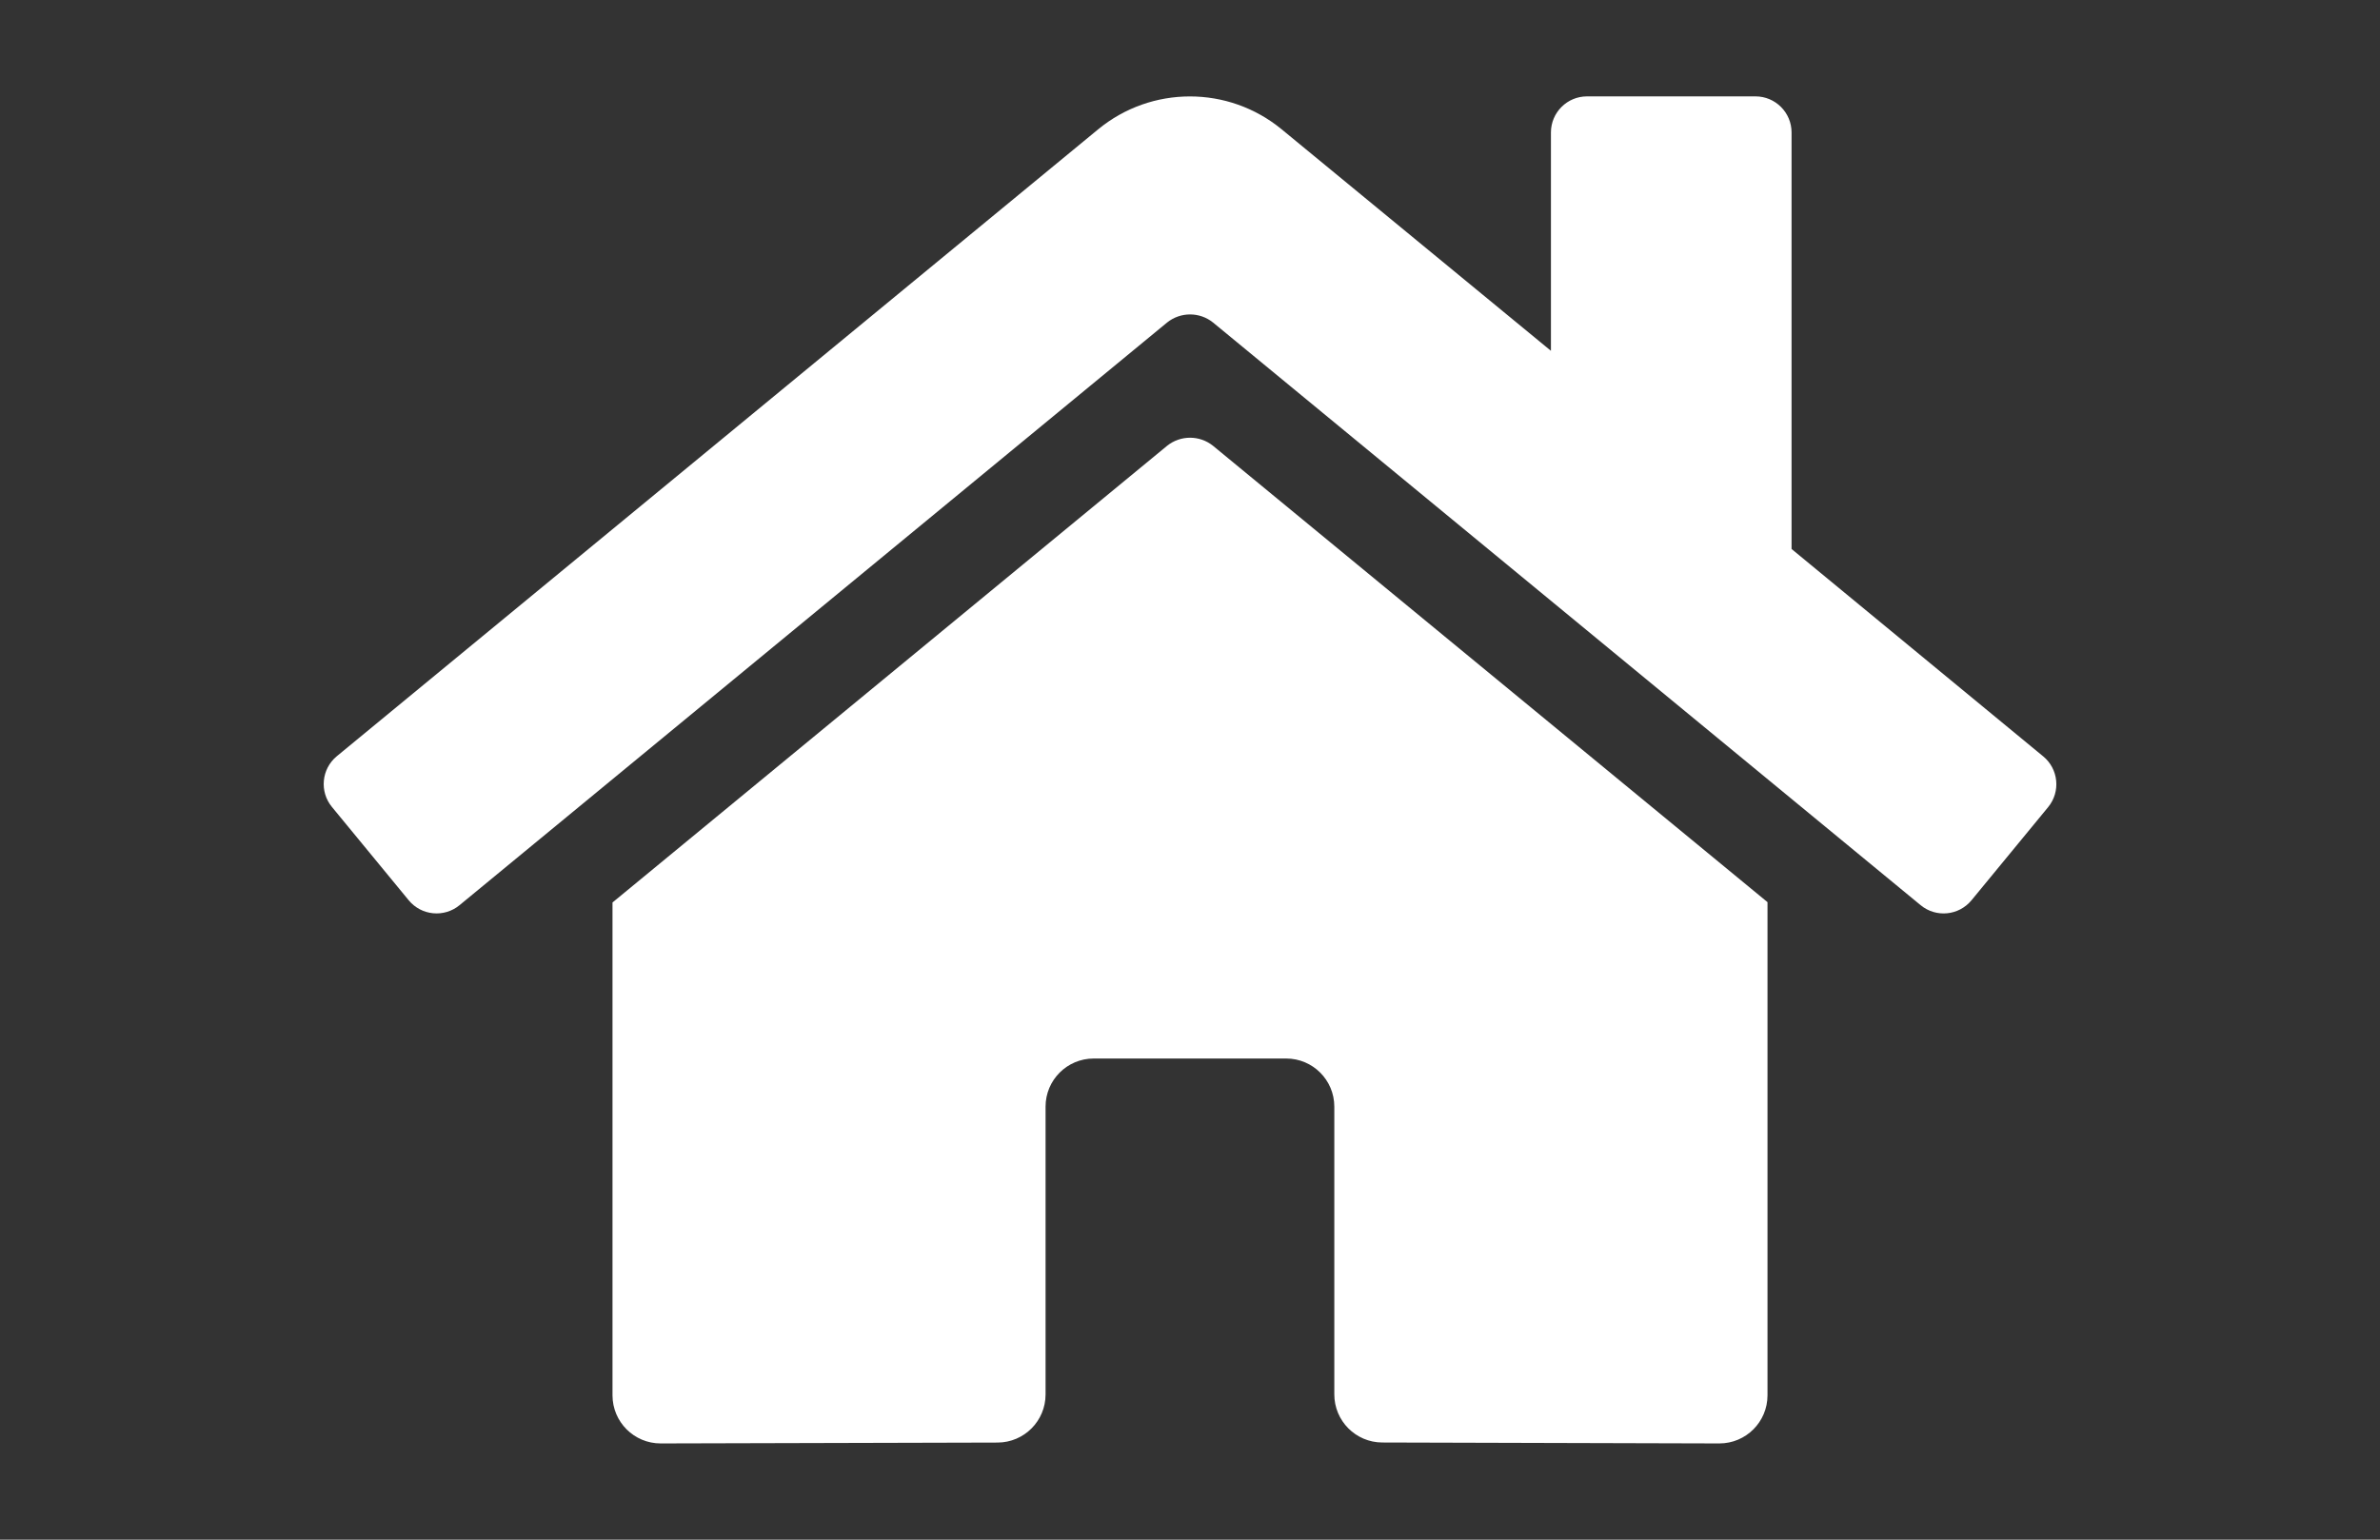 <?xml version="1.0" encoding="utf-8"?>
<!-- Generator: Adobe Illustrator 16.0.0, SVG Export Plug-In . SVG Version: 6.00 Build 0)  -->
<!DOCTYPE svg PUBLIC "-//W3C//DTD SVG 1.1//EN" "http://www.w3.org/Graphics/SVG/1.1/DTD/svg11.dtd">
<svg version="1.1" id="Layer_1" focusable="false" xmlns="http://www.w3.org/2000/svg" xmlns:xlink="http://www.w3.org/1999/xlink"
	 x="0px" y="0px" width="1224px" height="792px" viewBox="0 0 1224 792" enable-background="new 0 0 1224 792" xml:space="preserve"
	>
<rect x="0" y="0" width="1224" height="792" fill="#333333" stroke="none"/>
<path fill="#FFFFFF" d="M600.197,229.34L315,464.232V717.75c0,13.669,11.081,24.75,24.75,24.75l173.343-0.448
	c13.621-0.068,24.626-11.13,24.626-24.75V569.25c0-13.669,11.081-24.75,24.75-24.75h99c13.669,0,24.75,11.081,24.75,24.75v147.943
	c-0.042,13.669,11.004,24.784,24.673,24.827c0.025,0,0.052,0,0.077,0L884.25,742.5c13.669,0,24.75-11.081,24.75-24.75V464.062
	L623.864,229.34C616.958,223.772,607.104,223.772,600.197,229.34L600.197,229.34z M1050.693,388.992L921.375,282.397V68.14
	c0-10.251-8.311-18.562-18.562-18.562h-86.625c-10.252,0-18.562,8.311-18.562,18.562v112.319L659.133,66.516
	c-27.409-22.555-66.949-22.555-94.359,0l-391.56,322.477c-7.902,6.531-9.013,18.232-2.482,26.134
	c0.002,0.003,0.005,0.006,0.007,0.009l39.445,47.953c6.512,7.918,18.209,9.058,26.128,2.546c0.01-0.008,0.02-0.017,0.03-0.024
	l363.856-299.691c6.907-5.567,16.761-5.567,23.667,0l363.872,299.691c7.897,6.536,19.599,5.432,26.135-2.467
	c0.002-0.003,0.005-0.006,0.007-0.008l39.445-47.953c6.51-7.92,5.366-19.618-2.554-26.127
	C1050.744,389.034,1050.719,389.014,1050.693,388.992L1050.693,388.992z"/>
</svg>
